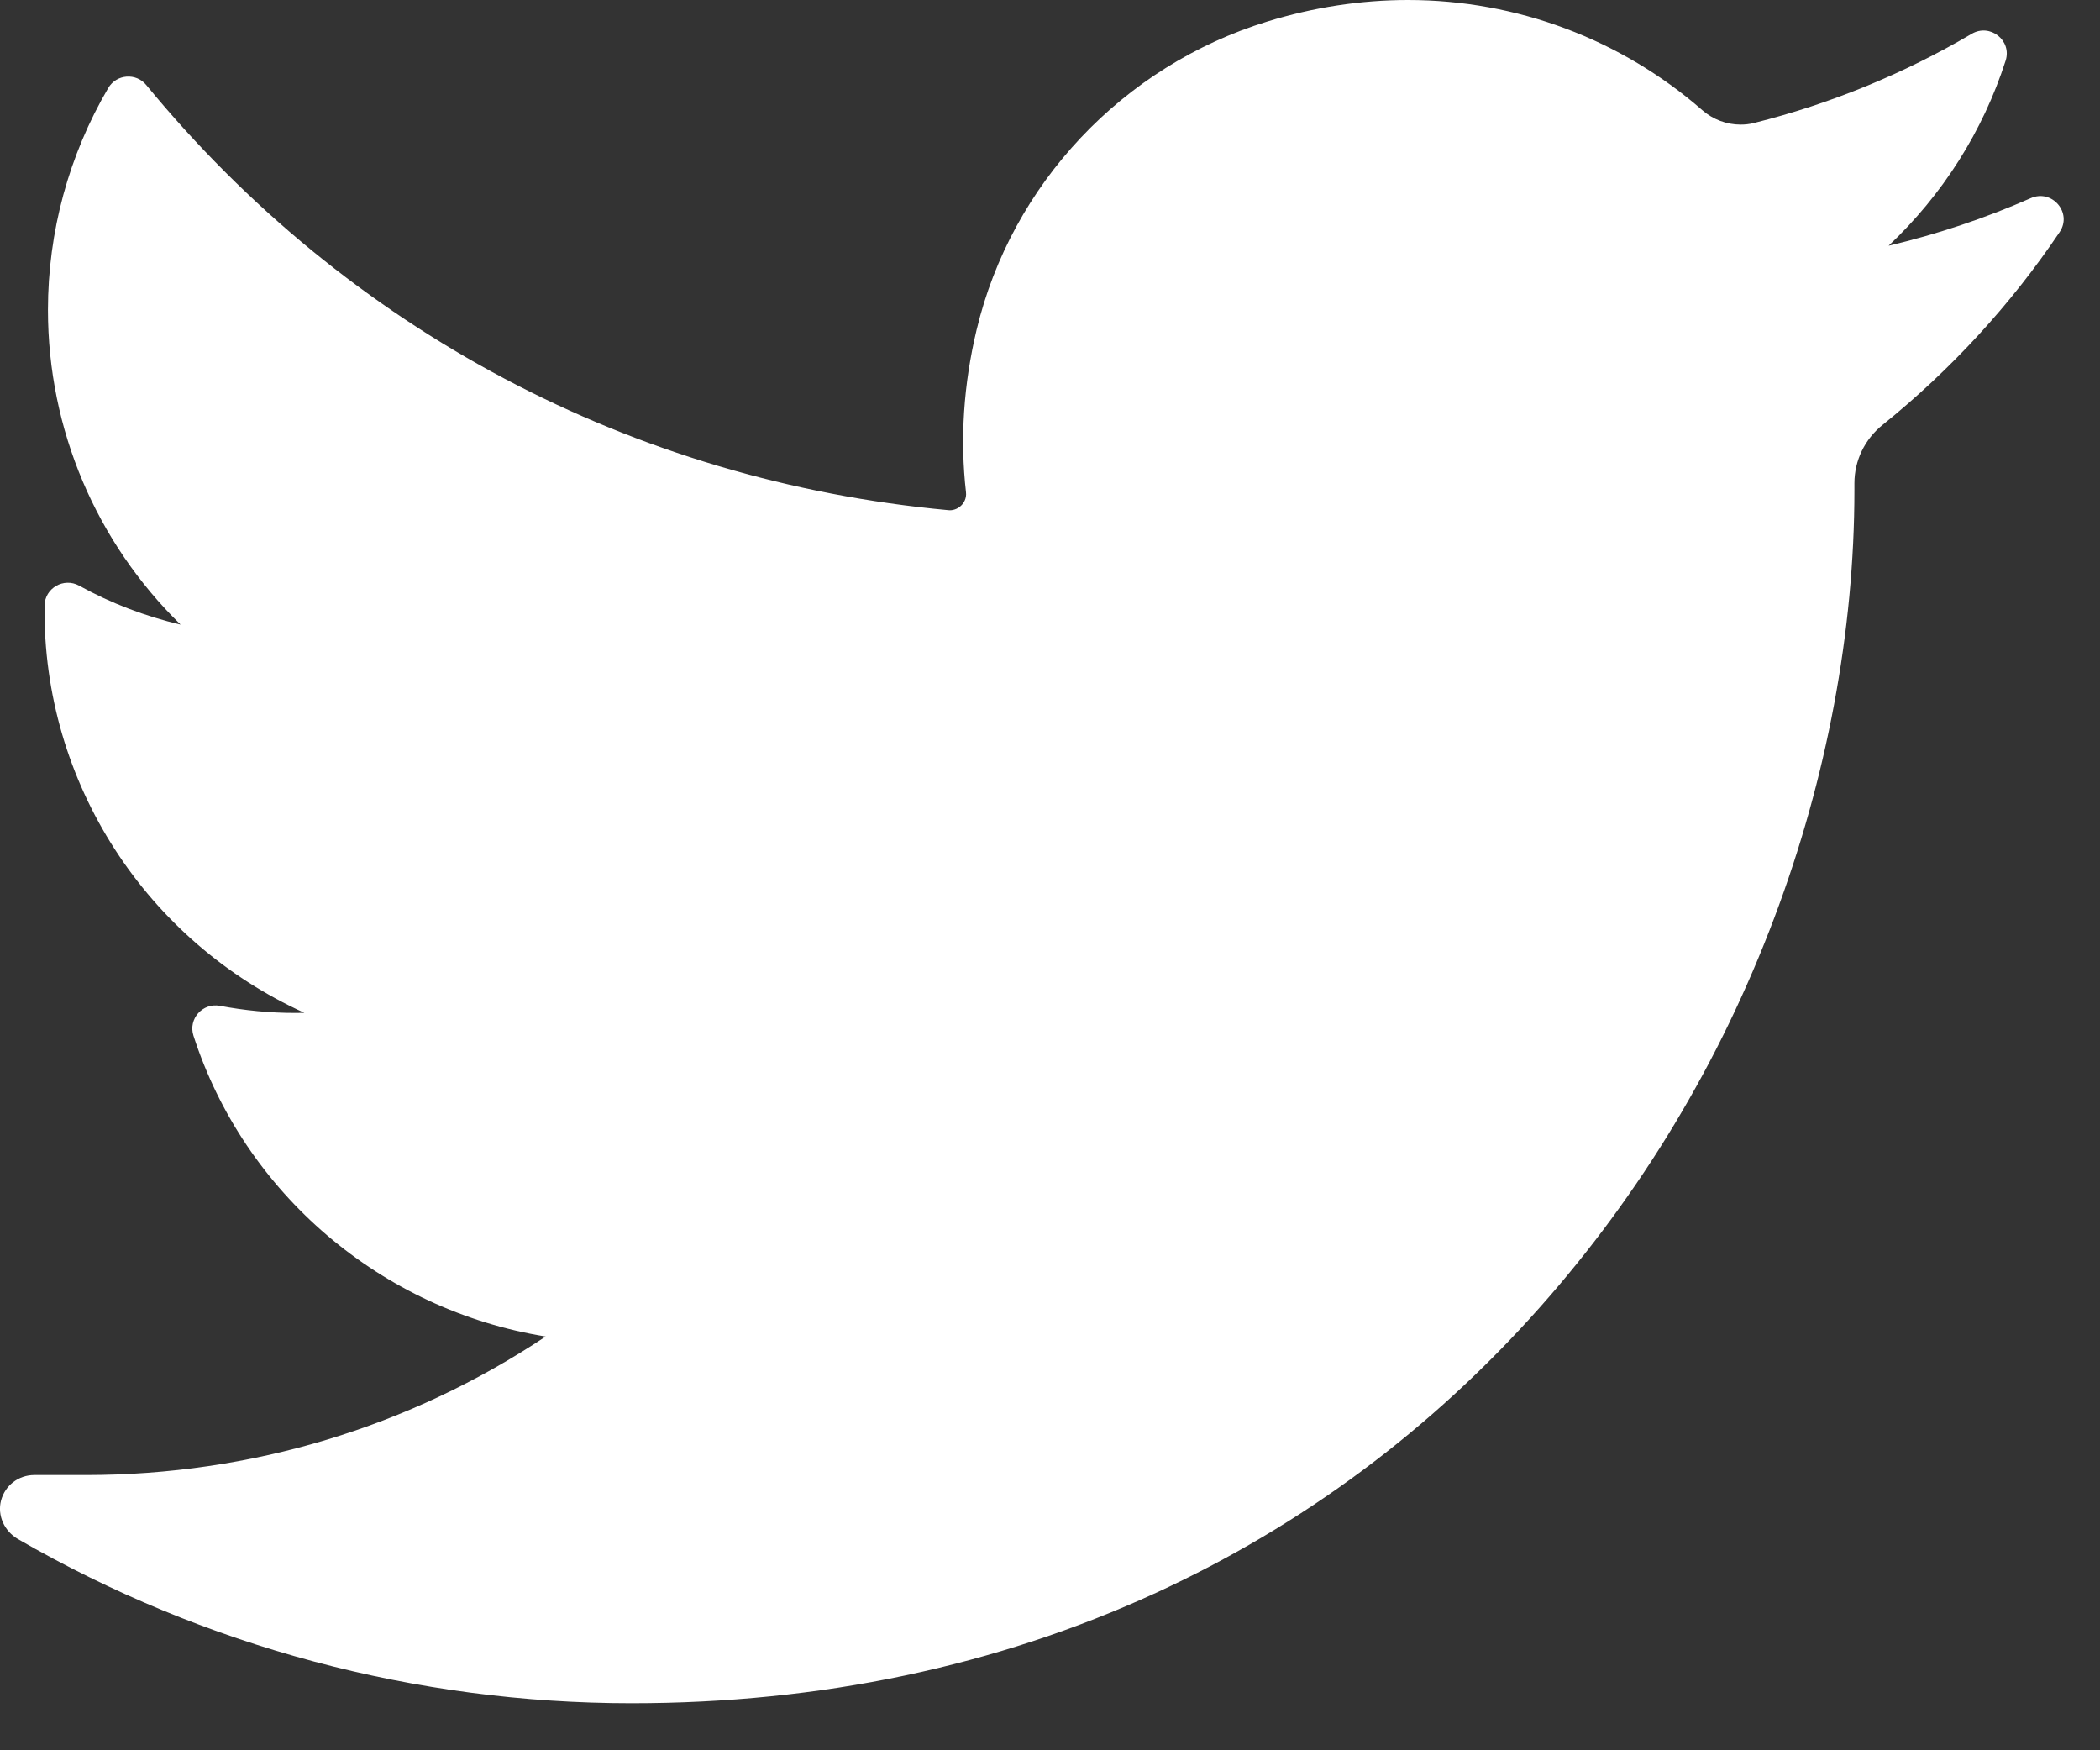 <?xml version="1.0" encoding="UTF-8"?>
<svg width="18px" height="15px" viewBox="0 0 18 15" version="1.1" xmlns="http://www.w3.org/2000/svg" xmlns:xlink="http://www.w3.org/1999/xlink">
    <rect x="0" y="0" width="18" height="15" fill="#333333" stroke="none"/>
    <!-- Generator: Sketch 42 (36781) - http://www.bohemiancoding.com/sketch -->
    <title>Shape</title>
    <desc>Created with Sketch.</desc>
    <defs></defs>
    <g id="Page-1" stroke="none" stroke-width="1" fill="none" fill-rule="evenodd">
        <g id="Restaurant" transform="translate(-803, -1939)" fill="#FFFFFF">
            <g id="Group-Copy-4" transform="translate(744, 1937)">
                <path d="M76.407,3.698 C76.014,3.871 75.606,4.007 75.188,4.106 C75.649,3.671 75.996,3.127 76.191,2.52 L76.191,2.52 C76.247,2.347 76.058,2.197 75.9,2.29 L75.9,2.29 C75.317,2.633 74.69,2.89 74.035,3.054 C73.997,3.064 73.958,3.068 73.919,3.068 C73.799,3.068 73.683,3.024 73.592,2.945 C72.895,2.336 71.999,2 71.069,2 C70.666,2 70.26,2.062 69.861,2.185 C68.624,2.566 67.67,3.577 67.371,4.826 C67.259,5.294 67.228,5.763 67.28,6.219 C67.286,6.271 67.261,6.308 67.246,6.325 C67.219,6.355 67.181,6.373 67.141,6.373 C67.136,6.373 67.132,6.372 67.127,6.372 C64.421,6.122 61.98,4.829 60.254,2.729 L60.254,2.729 C60.167,2.622 59.998,2.635 59.928,2.754 L59.928,2.754 C59.59,3.33 59.411,3.987 59.411,4.656 C59.411,5.682 59.827,6.649 60.548,7.353 C60.245,7.282 59.951,7.17 59.678,7.019 L59.678,7.019 C59.546,6.947 59.384,7.04 59.382,7.19 L59.382,7.19 C59.363,8.713 60.262,10.069 61.609,10.68 C61.582,10.68 61.555,10.681 61.528,10.681 C61.314,10.681 61.098,10.66 60.885,10.62 L60.885,10.62 C60.737,10.592 60.612,10.732 60.658,10.875 L60.658,10.875 C61.095,12.229 62.271,13.227 63.677,13.454 C62.51,14.231 61.151,14.641 59.736,14.641 L59.295,14.641 C59.159,14.641 59.044,14.729 59.009,14.859 C58.975,14.988 59.038,15.123 59.154,15.19 C60.748,16.111 62.567,16.597 64.413,16.597 C66.03,16.597 67.542,16.279 68.908,15.651 C70.16,15.076 71.267,14.253 72.197,13.206 C73.063,12.231 73.741,11.106 74.21,9.861 C74.658,8.674 74.895,7.408 74.895,6.199 L74.895,6.141 C74.895,5.947 74.983,5.764 75.138,5.64 C75.723,5.168 76.234,4.613 76.654,3.989 L76.654,3.989 C76.765,3.824 76.59,3.618 76.407,3.698 L76.407,3.698 L76.407,3.698 Z" id="Shape"></path>
            </g>
        </g>
    </g>
</svg>